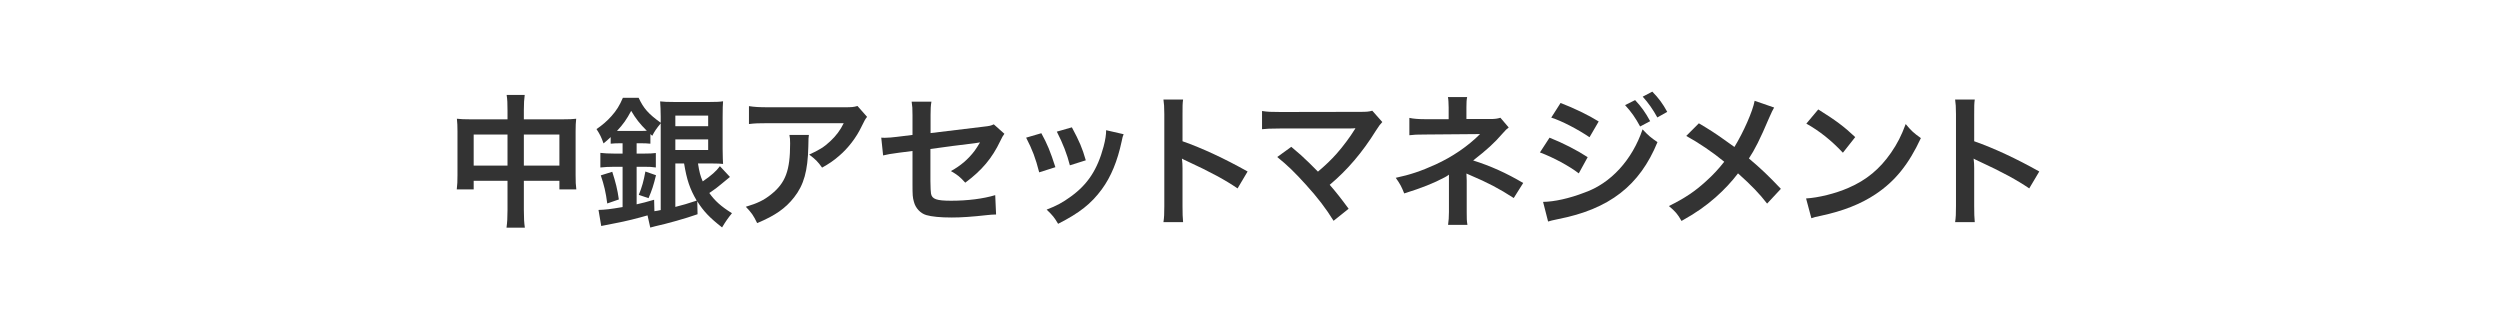<?xml version="1.0" encoding="UTF-8"?><svg id="a" xmlns="http://www.w3.org/2000/svg" width="314" height="40" viewBox="0 0 314 40"><defs><style>.c{fill:none;}.d{fill:#333;}</style></defs><g><path class="d" d="M63.743,13.888c0-.937-.018-1.369-.108-1.963h2.269c-.072,.558-.108,1.026-.108,1.891v1.17h4.934c.792,0,1.17-.018,1.638-.072-.054,.504-.072,.882-.072,1.585v5.491c0,.811,.018,1.278,.09,1.801h-2.125v-1.081h-4.465v3.655c0,1.081,.036,1.603,.126,2.233h-2.305c.09-.667,.126-1.225,.126-2.233v-3.655h-4.249v1.081h-2.125c.072-.594,.09-1.044,.09-1.801v-5.509c0-.667-.018-.991-.072-1.567,.522,.054,.9,.072,1.621,.072h4.735v-1.098Zm-4.249,3.007v3.907h4.249v-3.907h-4.249Zm10.767,3.907v-3.907h-4.465v3.907h4.465Z"/><path class="d" d="M87.667,20.532c.18,1.116,.288,1.53,.594,2.25,1.044-.702,1.71-1.296,2.161-1.909l1.26,1.351q-.288,.234-1.116,.918c-.396,.342-.828,.667-1.477,1.099,.685,.972,1.458,1.674,2.845,2.539-.432,.522-.792,1.026-1.242,1.783-1.548-1.207-2.341-2.035-3.115-3.277l.036,1.621c-1.584,.558-3.781,1.17-5.329,1.513q-.324,.072-.612,.162l-.342-1.531c-1.224,.36-2.809,.756-3.997,.973-.612,.126-1.566,.306-1.819,.36l-.342-2.017c.774-.018,1.458-.09,3.025-.36v-5.06h-1.044c-.702,0-1.26,.036-1.747,.09v-1.836c.468,.054,1.008,.09,1.765,.09h1.026v-1.296h-.396c-.414,0-.738,.018-1.099,.054v-.829c-.378,.36-.504,.468-.9,.792-.27-.774-.45-1.134-.882-1.8,.684-.45,1.35-1.026,1.891-1.639,.612-.684,1.008-1.314,1.422-2.287h1.98c.63,1.333,1.188,1.98,2.773,3.133v-.774c0-.756-.036-1.368-.072-1.908,.486,.054,.937,.072,1.729,.072h4.501c.828,0,1.278-.018,1.674-.09-.036,.45-.054,.9-.054,1.999v3.997q.018,1.513,.054,1.873c-.36-.036-.738-.054-1.332-.054h-1.819Zm-11.397,5.023c-.18-1.405-.396-2.305-.81-3.529l1.44-.45c.432,1.351,.648,2.197,.828,3.475l-1.458,.504Zm1.531-9.111h2.827c.288,0,.414,0,.612-.018-.882-.882-1.369-1.495-1.963-2.503-.576,1.081-1.008,1.693-1.782,2.521h.306Zm2.161,9.219c.846-.198,1.17-.27,2.196-.576l.036,1.44c.36-.054,.486-.072,.792-.144V15.49c-.559,.685-.756,.973-1.062,1.567l-.234-.216v1.207c-.342-.036-.685-.054-1.117-.054h-.612v1.296h.918c.684,0,1.099-.018,1.495-.072v1.818c-.45-.072-.811-.09-1.495-.09h-.918v4.717Zm.27-1.188c.396-.972,.612-1.729,.828-2.935l1.333,.468c-.306,1.26-.504,1.873-.937,2.881l-1.224-.414Zm4.591-8.625h4.123v-1.333h-4.123v1.333Zm0,2.989h4.123v-1.333h-4.123v1.333Zm0,1.693v5.456c1.008-.252,1.477-.396,2.683-.792-.864-1.477-1.242-2.593-1.584-4.663h-1.098Z"/><path class="d" d="M101.598,16.948c-.054,.342-.054,.36-.072,1.458-.072,3.079-.558,4.808-1.782,6.374-1.081,1.386-2.395,2.305-4.646,3.241-.468-.973-.702-1.297-1.422-2.053,1.458-.432,2.269-.828,3.151-1.531,1.836-1.458,2.413-3.007,2.413-6.41,0-.54-.018-.702-.09-1.081h2.449Zm7.31-2.269c-.252,.306-.252,.324-.72,1.26-.63,1.333-1.674,2.683-2.773,3.619-.72,.63-1.314,1.026-2.161,1.495-.54-.756-.81-1.026-1.62-1.639,1.206-.54,1.89-.954,2.628-1.656,.738-.684,1.296-1.422,1.71-2.287h-9.453c-1.26,0-1.71,.018-2.449,.108v-2.25c.684,.108,1.242,.144,2.485,.144h9.399c1.08,0,1.242-.018,1.746-.162l1.207,1.368Z"/><path class="d" d="M126.152,16.804c-.216,.306-.252,.36-.504,.882-1.044,2.197-2.323,3.709-4.411,5.258-.702-.774-.973-.972-1.801-1.458,1.243-.684,2.179-1.495,2.971-2.539,.252-.36,.36-.522,.684-1.062-.288,.054-.414,.072-.684,.108-1.819,.216-3.673,.45-5.546,.72v4.051q.018,1.242,.072,1.548c.126,.702,.702,.9,2.539,.9,2.071,0,4.033-.252,5.528-.702l.108,2.431c-.486,.018-.63,.018-1.099,.072-1.944,.216-3.277,.306-4.465,.306-1.458,0-2.521-.108-3.205-.306-.738-.216-1.351-.882-1.549-1.656-.162-.558-.18-.828-.18-2.269v-4.124l-1.692,.216q-1.405,.18-1.999,.342l-.234-2.232c.198,.018,.342,.018,.432,.018,.324,0,1.098-.054,1.584-.126l1.909-.234v-2.466c0-.9-.018-1.099-.108-1.711h2.485c-.09,.522-.108,.9-.108,1.675v2.269l6.554-.792c.955-.108,.973-.126,1.387-.306l1.333,1.188Z"/><path class="d" d="M130.793,16.732c.756,1.386,1.116,2.25,1.764,4.267l-2.034,.648c-.468-1.819-.829-2.773-1.639-4.357l1.909-.558Zm10.335,.126c-.108,.27-.144,.36-.252,.918-.522,2.449-1.333,4.429-2.485,5.996-1.333,1.818-2.827,2.989-5.492,4.339-.468-.792-.684-1.062-1.44-1.783,1.26-.486,1.999-.882,3.061-1.656,2.106-1.531,3.313-3.367,4.087-6.248,.234-.882,.324-1.512,.324-2.071l2.197,.504Zm-6.5-.864c.955,1.783,1.296,2.575,1.747,4.141l-1.999,.63c-.342-1.369-.882-2.755-1.639-4.231l1.891-.54Z"/><path class="d" d="M146.129,27.896c.09-.576,.108-1.062,.108-2.017V14.337c0-.882-.036-1.35-.108-1.836h2.467c-.072,.541-.072,.774-.072,1.891v3.349c2.467,.864,5.294,2.179,8.175,3.799l-1.261,2.125c-1.494-1.026-3.367-2.053-6.374-3.439-.414-.198-.468-.216-.612-.306,.054,.504,.072,.72,.072,1.224v4.753c0,.937,.018,1.404,.072,1.999h-2.467Z"/><path class="d" d="M162.186,18.443c.954,.792,1.494,1.278,2.232,1.999q.99,1.008,1.117,1.116c.936-.792,1.692-1.512,2.358-2.269,.774-.864,1.765-2.214,2.197-2.935q.054-.09,.108-.162,.018-.054,.036-.09c-.18,.018-.45,.036-.828,.036h-8.589c-1.458,.018-1.638,.018-2.305,.09v-2.287c.703,.108,1.117,.126,2.341,.126l10.011-.018c.774,0,1.044-.018,1.494-.144l1.261,1.422c-.271,.288-.378,.414-.792,1.062-1.71,2.755-3.601,4.97-5.816,6.824,.756,.864,1.44,1.729,2.377,3.007l-1.891,1.513c-1.008-1.621-1.962-2.863-3.475-4.538-1.386-1.53-2.287-2.413-3.601-3.475l1.765-1.278Z"/><path class="d" d="M181.879,28.238c.072-.486,.108-1.008,.108-1.603v-4.699c-.181,.144-.307,.216-.54,.342-1.351,.72-2.881,1.333-5.078,2.017-.342-.864-.504-1.17-1.062-1.962,1.783-.378,3.187-.846,5.005-1.674,2.089-.955,4.033-2.269,5.582-3.817h-.378q-.108,.018-6.591,.054c-1.044,0-1.242,.018-1.908,.09v-2.179c.468,.108,1.152,.162,1.927,.162h3.007v-1.477c-.019-.666-.019-.918-.09-1.296h2.412c-.071,.342-.09,.667-.09,1.261v1.494h3.043c.54,0,.882-.054,1.225-.162l1.044,1.225c-.306,.234-.324,.252-.792,.774-1.009,1.17-1.944,2.017-3.673,3.367,2.179,.684,4.141,1.566,6.283,2.827l-1.188,1.891c-1.837-1.188-3.241-1.926-5.492-2.881-.234-.108-.27-.108-.45-.198,.019,.216,.036,.72,.036,.882v3.961c0,.792,0,1.081,.09,1.603h-2.431Z"/><path class="d" d="M194.621,17.291c1.675,.666,3.439,1.566,4.79,2.449l-1.116,2.035c-1.188-.918-3.224-2.017-4.88-2.629l1.206-1.854Zm-.81,8.066c1.404-.018,3.295-.432,5.203-1.17,3.295-1.152,5.996-4.105,7.292-7.94,.702,.756,1.045,1.044,1.873,1.603-2.232,5.456-6.032,8.409-12.478,9.669-.774,.162-.919,.198-1.261,.306l-.63-2.467Zm2.196-12.424c1.692,.648,3.493,1.513,4.789,2.323l-1.152,1.98c-1.458-.99-3.492-2.052-4.807-2.466l1.17-1.837Zm9.363-.36c.792,.846,1.278,1.53,1.891,2.646l-1.261,.667c-.595-1.099-1.099-1.819-1.891-2.683l1.261-.63Zm2.79,2.179c-.54-.991-1.134-1.837-1.836-2.611l1.206-.63c.811,.828,1.314,1.513,1.873,2.539l-1.243,.703Z"/><path class="d" d="M222.831,13.509c-.198,.342-.271,.486-.63,1.296-1.135,2.683-1.837,4.051-2.539,5.096,1.513,1.278,2.448,2.161,4.016,3.817l-1.729,1.854c-.937-1.224-2.018-2.34-3.655-3.799-.774,1.026-1.711,2.035-2.81,3.007-1.296,1.134-2.448,1.944-4.285,2.971-.486-.864-.773-1.188-1.584-1.873,1.998-.99,3.241-1.818,4.663-3.115,.864-.774,1.585-1.548,2.287-2.449-1.44-1.188-3.169-2.359-4.771-3.241l1.584-1.585c1.314,.774,2.089,1.279,2.971,1.909q1.351,.972,1.495,1.062c1.152-1.891,2.305-4.501,2.538-5.798l2.449,.846Z"/><path class="d" d="M226.841,24.925c1.548-.09,3.69-.612,5.329-1.333,2.251-.972,3.925-2.358,5.348-4.411,.792-1.152,1.296-2.143,1.837-3.601,.702,.846,.99,1.116,1.908,1.765-1.53,3.295-3.241,5.419-5.708,7.058-1.836,1.224-4.069,2.106-6.859,2.701-.721,.144-.774,.162-1.188,.306l-.666-2.485Zm1.53-11.181c2.143,1.332,3.259,2.161,4.646,3.475l-1.549,1.963c-1.44-1.53-2.917-2.719-4.592-3.655l1.495-1.782Z"/><path class="d" d="M245.563,27.896c.09-.576,.108-1.062,.108-2.017V14.337c0-.882-.036-1.35-.108-1.836h2.467c-.072,.541-.072,.774-.072,1.891v3.349c2.467,.864,5.294,2.179,8.175,3.799l-1.261,2.125c-1.494-1.026-3.367-2.053-6.374-3.439-.414-.198-.468-.216-.612-.306,.055,.504,.072,.72,.072,1.224v4.753c0,.937,.019,1.404,.072,1.999h-2.467Z"/></g><rect class="c" x="0" width="314" height="40"/></svg>